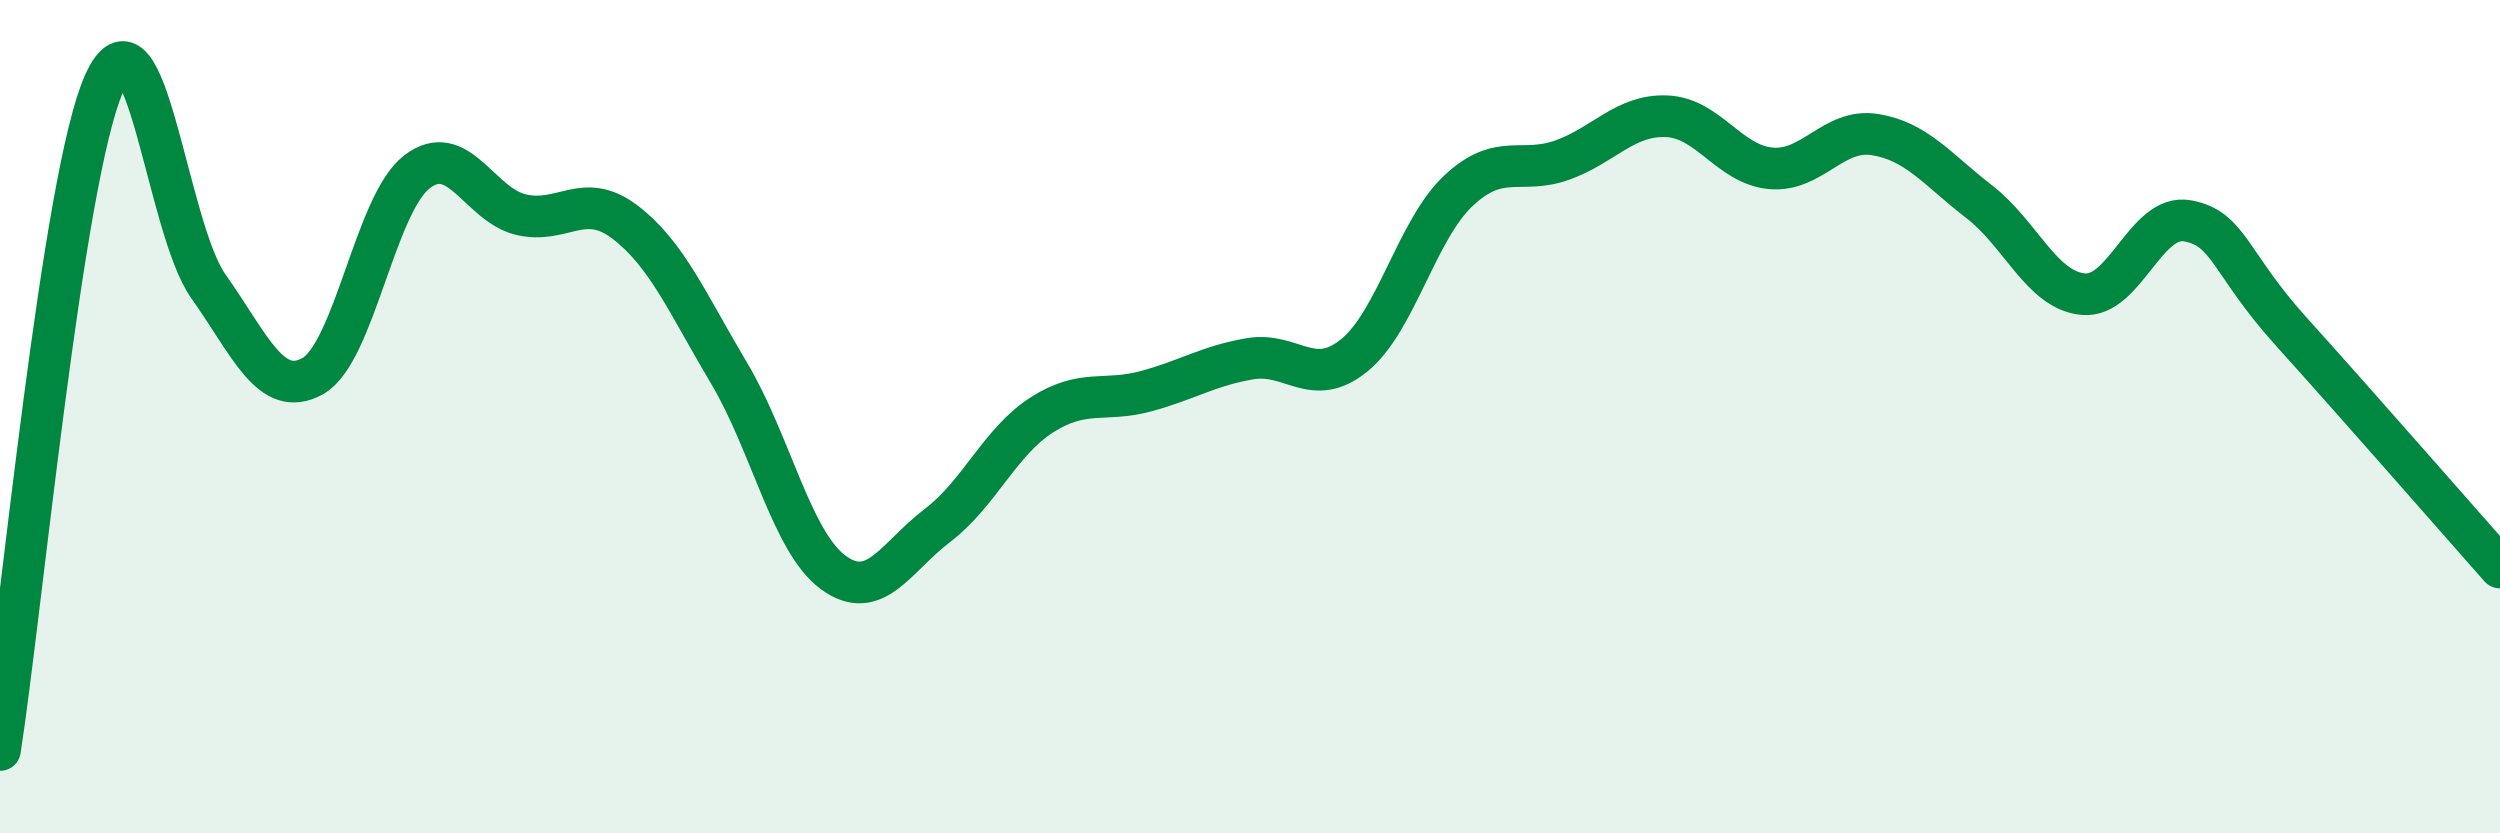 
    <svg width="60" height="20" viewBox="0 0 60 20" xmlns="http://www.w3.org/2000/svg">
      <path
        d="M 0,18 C 0.5,14.8 1.5,4.23 2.5,2 C 3.5,-0.23 4,5.46 5,6.87 C 6,8.28 6.5,9.58 7.5,9.03 C 8.5,8.48 9,4.91 10,4.13 C 11,3.35 11.5,4.91 12.5,5.15 C 13.5,5.39 14,4.57 15,5.33 C 16,6.09 16.5,7.28 17.5,8.96 C 18.5,10.64 19,13.01 20,13.74 C 21,14.47 21.5,13.37 22.5,12.61 C 23.5,11.85 24,10.6 25,9.96 C 26,9.32 26.5,9.66 27.5,9.39 C 28.5,9.12 29,8.78 30,8.61 C 31,8.44 31.5,9.34 32.5,8.53 C 33.5,7.72 34,5.52 35,4.58 C 36,3.64 36.5,4.2 37.5,3.84 C 38.5,3.48 39,2.75 40,2.79 C 41,2.83 41.5,3.95 42.5,4.04 C 43.5,4.13 44,3.07 45,3.23 C 46,3.39 46.5,4.07 47.5,4.84 C 48.5,5.61 49,6.97 50,7.06 C 51,7.15 51.5,5.12 52.5,5.3 C 53.5,5.48 53.5,6.31 55,7.97 C 56.5,9.63 59,12.49 60,13.62L60 20L0 20Z"
        fill="#008740"
        opacity="0.1"
        stroke-linecap="round"
        stroke-linejoin="round"
      />
      <path
        d="M 0,18 C 0.5,14.8 1.5,4.23 2.5,2 C 3.5,-0.23 4,5.46 5,6.87 C 6,8.28 6.5,9.58 7.5,9.03 C 8.5,8.48 9,4.91 10,4.13 C 11,3.35 11.5,4.91 12.5,5.15 C 13.5,5.39 14,4.57 15,5.33 C 16,6.09 16.5,7.28 17.5,8.96 C 18.5,10.64 19,13.01 20,13.74 C 21,14.47 21.5,13.37 22.5,12.61 C 23.5,11.85 24,10.6 25,9.96 C 26,9.32 26.5,9.66 27.5,9.39 C 28.5,9.12 29,8.78 30,8.61 C 31,8.44 31.5,9.34 32.5,8.53 C 33.5,7.72 34,5.52 35,4.58 C 36,3.64 36.5,4.2 37.5,3.84 C 38.5,3.48 39,2.75 40,2.79 C 41,2.83 41.5,3.95 42.5,4.04 C 43.5,4.13 44,3.07 45,3.23 C 46,3.39 46.5,4.07 47.5,4.84 C 48.5,5.61 49,6.97 50,7.06 C 51,7.15 51.5,5.12 52.5,5.3 C 53.5,5.48 53.5,6.31 55,7.97 C 56.5,9.63 59,12.49 60,13.62"
        stroke="#008740"
        stroke-width="1"
        fill="none"
        stroke-linecap="round"
        stroke-linejoin="round"
      />
    </svg>
  